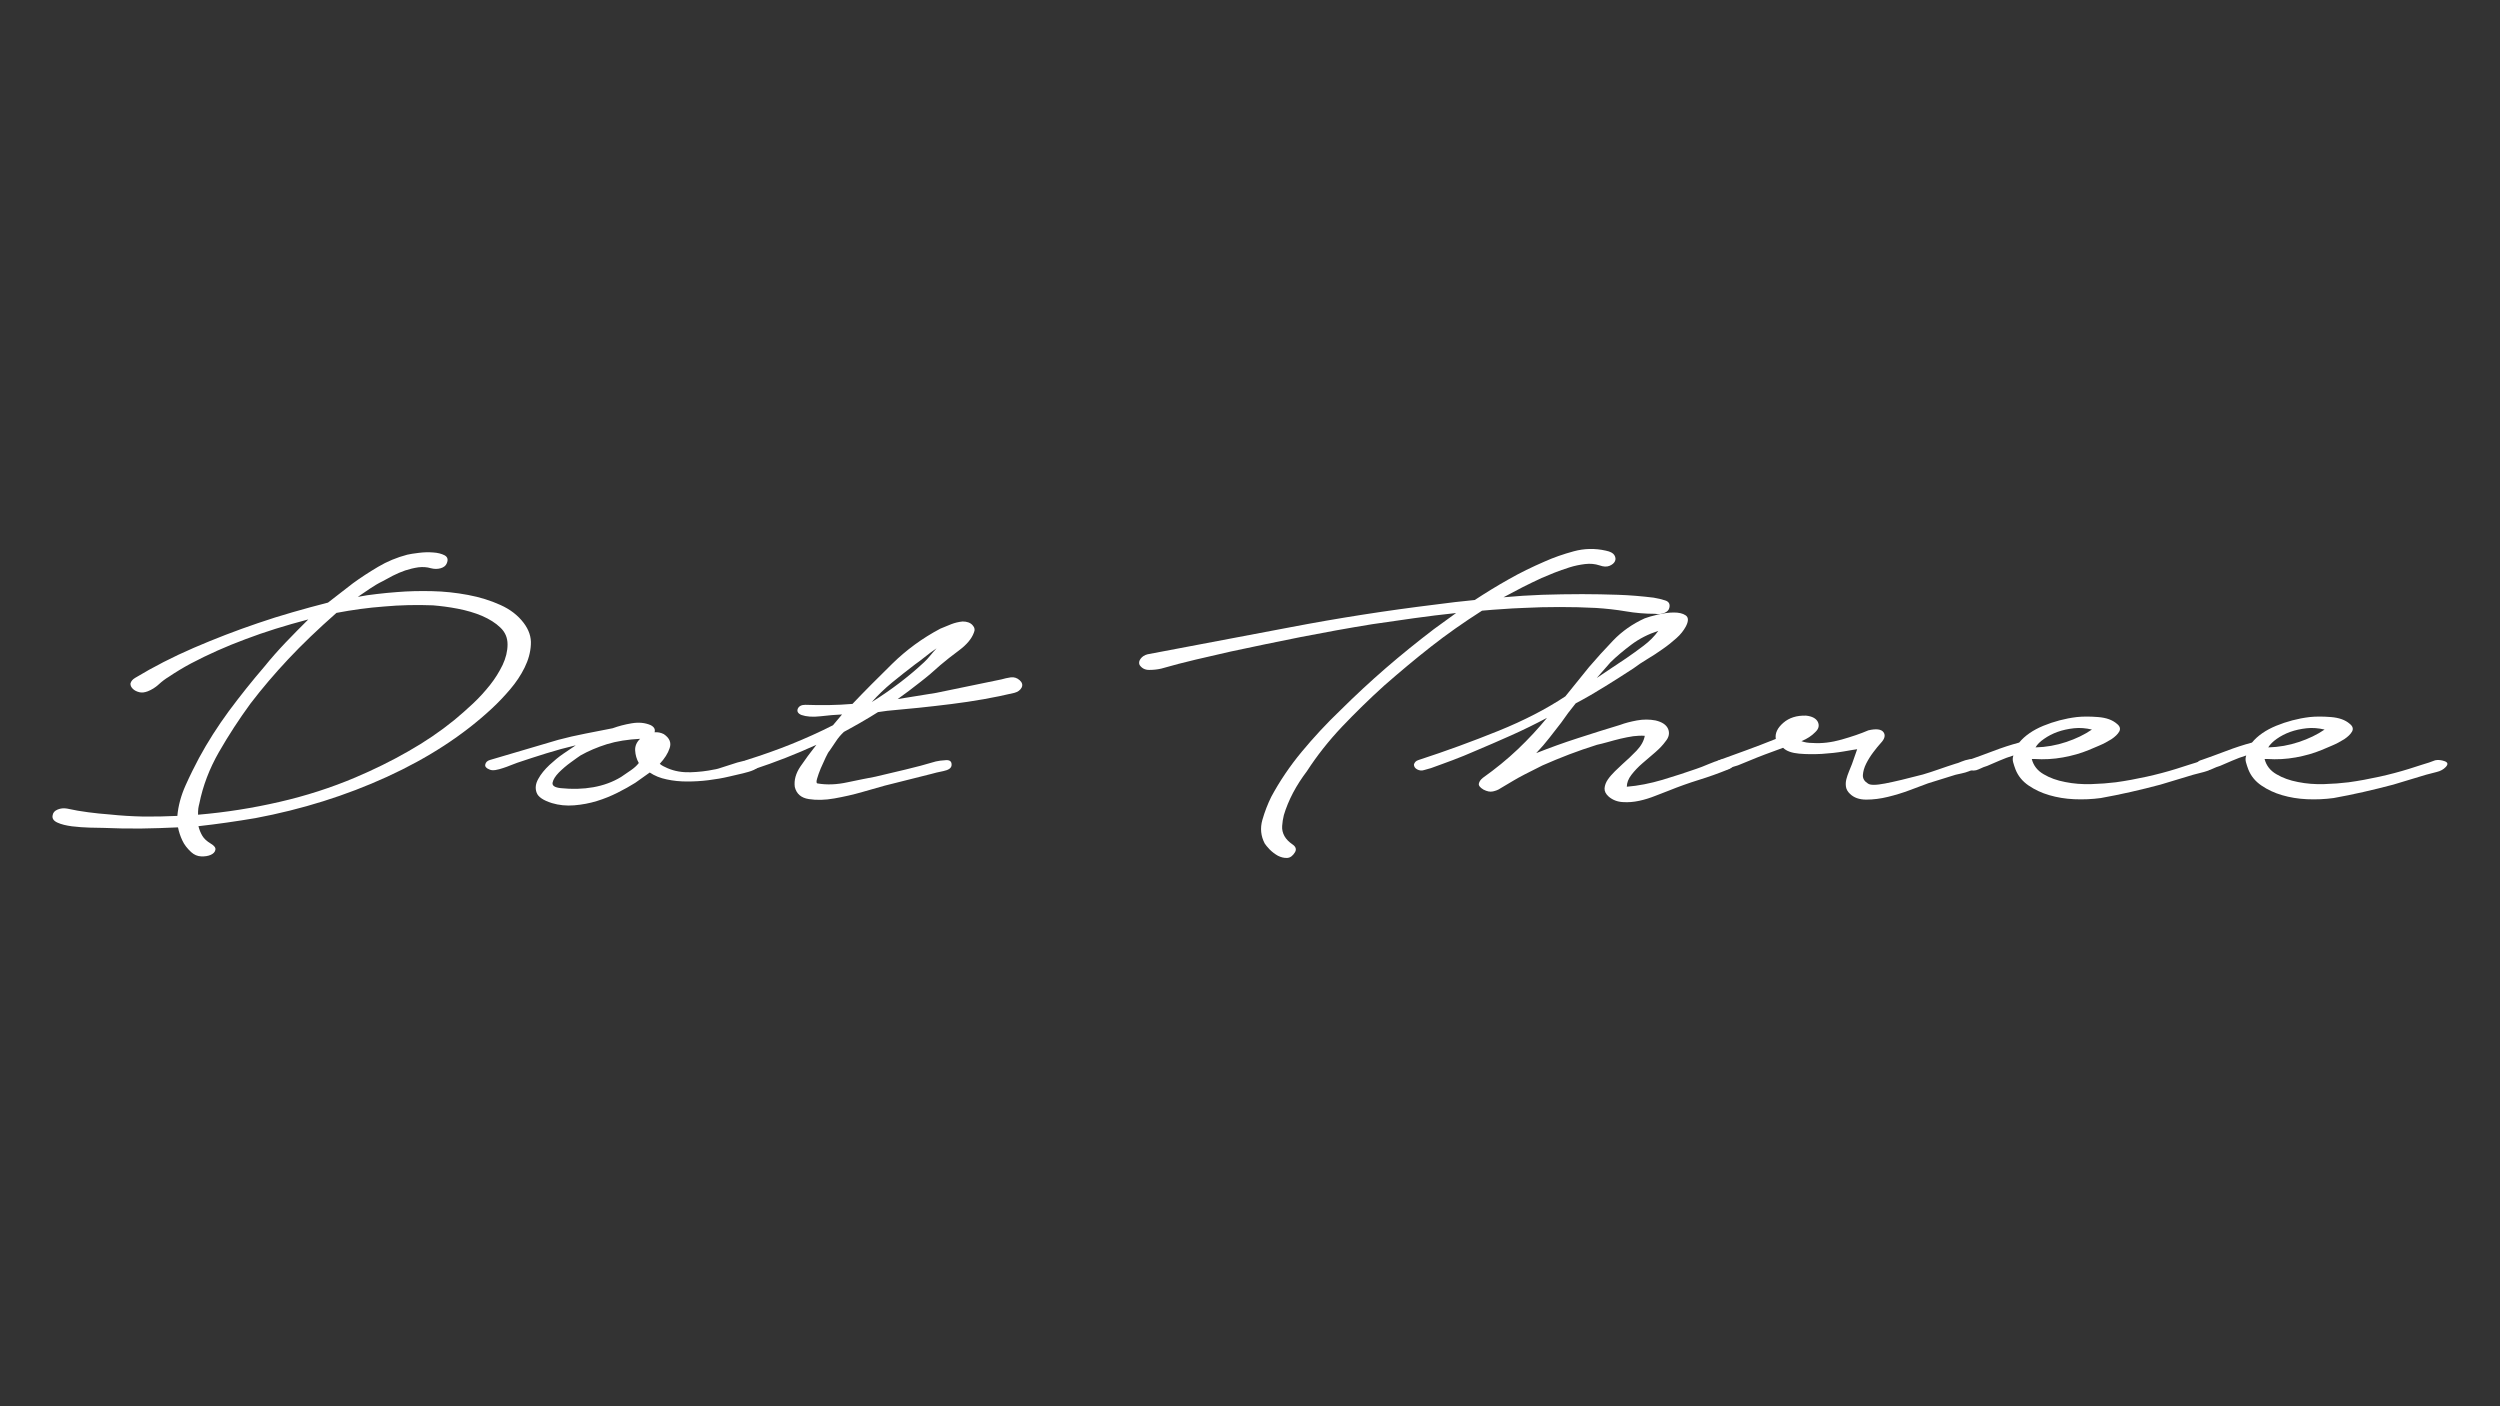 <?xml version="1.0" encoding="utf-8"?>
<!-- Generator: Adobe Illustrator 26.5.0, SVG Export Plug-In . SVG Version: 6.00 Build 0)  -->
<svg version="1.1" id="レイヤー_1" xmlns="http://www.w3.org/2000/svg" xmlns:xlink="http://www.w3.org/1999/xlink" x="0px"
	 y="0px" viewBox="0 0 1920 1080" style="enable-background:new 0 0 1920 1080;" xml:space="preserve">
<rect x="0" y="0" width="1920" height="1080" fill="#333333" stroke="none"/>
<style type="text/css">
	.st0{fill:#FFFFFF;}
</style>
<g>
	<g>
		<path class="st0" d="M103.8,520.6c14.1-8.5,29.1-16.2,45.1-23.1s32.3-13.2,49.1-18.9c8.7-3,17.6-5.8,26.7-8.4
			c9.1-2.6,18.1-5.1,27.2-7.4L271,448c6-4.4,12.5-8.6,19.4-12.7s14.4-7.2,22.4-9.3c2-0.5,4.9-0.9,8.8-1.4s7.6-0.6,11.1-0.3
			c3.5,0.2,6.5,1,8.8,2.2c2.3,1.3,2.9,3.4,1.5,6.4c-0.7,1.6-2.2,2.8-4.5,3.5c-2.4,0.7-4.9,0.7-7.6,0c-3-0.9-6.2-1.1-9.6-0.7
			c-3.4,0.5-6.7,1.3-10.1,2.4c-3.4,1.2-6.5,2.5-9.6,4.1c-3,1.6-5.5,3-7.6,4.1c-3.7,1.8-7,3.8-10.1,5.9c-3,2.1-6,4.1-9.1,6.2
			c4.7-0.9,9.6-1.7,14.6-2.2c5-0.6,10.2-1.1,15.6-1.5c8.4-0.7,17.3-0.9,26.7-0.7c9.4,0.2,18.6,1.2,27.7,2.9s17.4,4.3,24.9,7.7
			c7.6,3.4,13.5,8,17.9,13.8c4,5.3,5.9,10.9,5.5,16.7c-0.3,5.9-1.9,11.7-4.8,17.6c-2.9,5.9-6.6,11.4-11.1,16.7s-9.1,10.1-13.8,14.5
			c-22.2,20.7-49.1,38.2-80.8,52.7s-65.4,25-101,31.7c-14.8,2.5-29.4,4.6-43.8,6.2c0.7,2.8,1.7,5.2,3,7.4s3.5,4.2,6.5,6
			c2.7,1.6,3.9,3.2,3.5,4.8c-0.3,1.6-1.5,2.9-3.5,3.8c-2,0.9-4.5,1.3-7.3,1.2c-2.9-0.1-5.5-1.2-7.8-3.3c-3-2.8-5.3-5.7-6.8-9
			c-1.5-3.2-2.6-6.5-3.3-10c-9.4,0.5-18.9,0.7-28.5,0.9c-9.6,0.1-19.2-0.1-29-0.5c-2.3,0-5.8-0.1-10.3-0.2c-4.5-0.1-9.1-0.5-13.6-1
			c-4.5-0.6-8.3-1.5-11.3-2.9s-4.2-3.3-3.5-5.9c0.3-1.8,1.6-3.2,3.8-4.1c2.2-0.9,4.6-1.2,7.3-0.7c5.4,1.2,10.7,2.1,16.1,2.8
			s10.9,1.3,16.6,1.7c8.4,0.9,16.9,1.4,25.7,1.6c8.7,0.1,17.5-0.1,26.2-0.5c0.7-7.8,2.8-15.6,6.3-23.4c3.5-7.8,7-14.8,10.3-21
			c6.7-12.4,14.4-24.4,22.9-36c8.6-11.6,17.7-23,27.4-34.3c5-6.2,10.4-12.3,16.1-18.3c5.7-6,11.6-11.9,17.6-17.9
			c-17.5,4.6-33.6,9.6-48.3,15.2c-14.8,5.5-28.7,11.7-41.8,18.6c-3,1.6-6,3.3-8.8,5c-2.9,1.7-5.6,3.5-8.3,5.3
			c-2.7,1.6-5.3,3.6-7.8,5.9c-2.5,2.3-5.3,4-8.3,5.2c-2.4,0.9-4.5,1.2-6.5,0.7s-3.7-1.3-5-2.6s-1.9-2.6-1.8-4.1
			C100.7,523.1,101.8,521.8,103.8,520.6z M258.4,470.7c-14.1,12.4-26.4,24.2-37,35.5s-20.2,22.6-29,34.1
			c-8.7,11.9-16.8,24.3-24.2,37.2s-12.4,26.1-15.1,39.6c-0.3,1.1-0.6,2.4-0.8,3.8c-0.2,1.4-0.2,3-0.2,4.8c21.2-1.8,42-5.1,62.4-9.8
			c20.5-4.7,40-11,58.4-18.8c14.1-6,27.6-12.6,40.5-20c12.9-7.3,24.8-15.4,35.5-24.1c4.7-3.9,9.5-8.1,14.4-12.7
			c4.9-4.6,9.2-9.4,13.1-14.3c3.9-4.9,7-10,9.6-15.3c2.5-5.3,3.8-10.6,3.8-15.8c0-5.1-1.8-9.4-5.5-12.9c-3.7-3.6-8.4-6.5-14.1-9
			c-5.7-2.4-11.9-4.2-18.6-5.5s-13.1-2.1-19.1-2.6c-12.8-0.5-25.3-0.2-37.5,0.9C282.7,466.7,270.5,468.4,258.4,470.7z"/>
		<path class="st0" d="M428.7,568.2c6.7-1.8,13.7-3.4,20.9-4.8c7.2-1.4,14.2-2.8,20.9-4.1c4.4-1.6,9.2-2.9,14.6-3.8
			c5.4-0.9,10.2-0.5,14.6,1.4c2.7,1.4,3.7,3.2,3,5.5c2.4-0.2,4.7,0.2,7.1,1.4c4.4,3,5.9,6.5,4.5,10.7c-1.3,4.1-3.9,8.1-7.6,12.1
			c1.3,1.2,3.4,2.3,6,3.4c5.4,2.3,11.2,3.3,17.6,3.1c6.4-0.2,12.4-0.9,18.1-2.1c1.7-0.2,4.2-0.9,7.6-2.1c3.4-1.1,6.8-2.2,10.3-3.3
			c3.5-1,6.8-1.7,9.8-2.1c3-0.3,5,0.2,6,1.6c1.3,1.8,1.2,3.4-0.5,4.6c-1.7,1.3-4,2.3-6.8,3.1c-2.9,0.8-5.8,1.6-8.8,2.2
			c-3,0.7-5,1.2-6,1.4c-5,1.2-10.3,2.1-15.9,2.8c-5.5,0.7-11,1-16.4,1s-10.6-0.5-15.6-1.6c-5-1-9.4-2.8-13.1-5.3l-11.1,7.9
			c-4,2.5-8.6,5.1-13.6,7.6s-10.3,4.7-15.9,6.4c-5.5,1.7-11.3,2.8-17.4,3.3c-6,0.5-11.8-0.1-17.1-1.7c-6.7-2.1-10.7-4.8-11.8-8.1
			c-1.2-3.3-0.8-6.8,1.3-10.5c2-3.7,4.9-7.2,8.6-10.7c3.7-3.4,7.2-6.3,10.6-8.6l9.6-6.5c-7.7,1.8-15.3,3.9-22.7,6.2
			c-7.4,2.3-14.8,4.7-22.2,7.2c-1.3,0.5-3,1.1-5,1.9c-2,0.8-4,1.6-6,2.2c-2,0.7-4,1.2-5.8,1.5c-1.9,0.3-3.4,0.2-4.8-0.5
			c-2.3-0.9-3.4-2.2-3-3.8c0.3-1.6,1.5-2.8,3.5-3.4L428.7,568.2z M445.8,580.2c-1.3,0.9-3.8,2.6-7.3,5.2c-3.5,2.5-6.6,5.2-9.3,7.9
			c-2.7,2.8-4.3,5.3-4.8,7.7s1.6,3.8,6.3,4.3c8.7,0.9,17,0.7,24.9-0.7s15-4,21.4-7.9c2.7-1.8,5.2-3.6,7.6-5.2c2.3-1.6,4.4-3.4,6-5.5
			c-1.7-3-2.6-6.2-2.8-9.6c-0.2-3.4,1.1-6.4,3.8-9c-9.4,0.5-17.9,1.8-25.4,4.1C458.6,573.9,451.8,576.8,445.8,580.2z"/>
		<path class="st0" d="M618.5,541.3c6,0.2,12.1,0.3,18.1,0.2s12.1-0.4,18.1-0.9c9.4-9.9,19.6-20.1,30.5-30.8s23.2-19.7,37-27
			c2.7-1.1,5.5-2.3,8.3-3.4s5.8-1.8,8.8-2.1c3.3,0,5.9,0.9,7.6,2.8c1.7,1.8,2,3.8,1,5.9c-1.7,4.6-5.4,9-11.1,13.3
			c-5.7,4.2-10.6,8.1-14.6,11.5c-5,4.6-10.3,9.1-15.9,13.4c-5.5,4.4-11.2,8.6-16.9,12.7l29.7-4.8l49.9-10.3c2.3-0.7,4.8-1.2,7.3-1.6
			c2.5-0.3,4.8,0.4,6.8,2.2s2.5,3.7,1.5,5.7c-1,1.9-2.9,3.3-5.5,4c-15.5,3.7-31.6,6.5-48.4,8.6c-16.8,2.1-33.2,3.8-49.3,5.2l-7.1,1
			c-4,2.5-8.2,5.1-12.6,7.6c-4.4,2.5-8.9,5.1-13.6,7.6c-2.4,2.3-4.4,4.6-6,7.1c-1.7,2.4-3.4,4.9-5,7.4c-0.7,0.7-1.7,2.4-3,5.2
			s-2.6,5.6-3.8,8.4c-1.2,2.9-2.1,5.5-2.8,7.9s-0.5,3.6,0.5,3.6c7,1.2,14.7,0.9,22.9-0.9c8.2-1.7,15.4-3.2,21.4-4.3
			c7.7-1.8,15.4-3.7,23.2-5.5c7.7-1.8,15.4-3.9,23.2-6.2c2-0.5,4.6-0.8,7.8-1s4.6,1.2,4.3,4.1c-0.3,2.1-2.4,3.5-6.3,4.3
			c-3.9,0.8-7,1.5-9.3,2.2l-35.8,9c-4,1.2-9.7,2.8-16.9,4.8c-7.2,2.1-14.4,3.7-21.7,5c-7.2,1.3-13.8,1.4-19.6,0.5
			c-5.9-0.9-9.5-4-10.8-9.3c-0.7-5.3,0.8-10.5,4.3-15.7S622.3,578,627,572c-15.5,7.1-31.6,13.4-48.3,18.9c-2,0.7-3.7,0.8-5,0.3
			s-2.3-1.1-3-2.1c-0.7-0.9-0.8-1.9-0.3-2.9s1.6-1.9,3.3-2.6c11.7-3.7,23.1-7.7,34-12.1c10.9-4.4,21.6-9.2,32-14.5l7-8.3
			c-5,0.2-10.6,0.7-16.6,1.4s-10.9,0.3-14.6-1c-2.7-1.1-3.6-2.8-2.8-4.8C613.6,542.3,615.5,541.3,618.5,541.3z M709.7,508.6
			c1.7-1.6,3.3-3.3,4.8-5.2c1.5-1.8,3.1-3.7,4.8-5.5c-3.4,2.3-6.5,4.6-9.3,6.9c-2.9,2.3-5.3,4.1-7.3,5.5c-6,4.6-11.9,9.2-17.6,13.9
			c-5.7,4.7-10.9,9.7-15.6,15C684.5,529.8,697.9,519.6,709.7,508.6z"/>
		<path class="st0" d="M1228.4,434.2c-3.4-1.1-7-1.5-11.1-1c-4,0.5-8.1,1.3-12.1,2.6c-4,1.3-7.9,2.6-11.6,4.1s-6.9,2.8-9.6,4
			c-5,2.3-10,4.7-14.9,7.2s-9.7,5.1-14.4,7.6c9.7-0.9,19.6-1.5,29.7-1.9c10.1-0.3,20.3-0.5,30.7-0.5c9.1,0,18.2,0.2,27.5,0.5
			c9.2,0.3,18.4,1.1,27.4,2.2c3,0.5,6,1.2,8.8,2.1c2.9,0.9,3.9,2.8,3.3,5.5c-0.3,1.8-1.6,3.2-3.8,4.1c-2.2,0.9-4.6,1.2-7.3,0.7
			c-7.4,0-14.9-0.6-22.4-1.9c-7.6-1.3-15.2-2.1-22.9-2.6c-9.4-0.5-18.7-0.7-27.9-0.7c-9.2,0-18.6,0.2-27.9,0.7
			c-5.7,0.2-11.1,0.5-16.1,0.9c-5,0.3-10.2,0.7-15.6,1.2c-14.1,9-27.2,18.2-39.3,27.7c-12.1,9.5-24,19.5-35.8,29.8
			c-11.4,10.3-22.2,20.9-32.5,31.7c-10.2,10.8-19.2,22.2-26.9,34.1c-4,5.3-7.6,10.8-10.6,16.5s-5.4,11.5-7.1,17.2
			c-0.7,2.8-1.1,5.5-1.3,8.3s0.4,5.4,1.8,7.9c1.3,2.3,3.4,4.4,6,6.2c2.7,1.8,3.4,3.9,2,6.2c-1.7,2.8-3.7,4.2-6,4.3
			c-2.4,0.1-4.7-0.5-7.1-1.7c-2.3-1.3-4.4-2.9-6.3-4.8c-1.8-1.9-3.1-3.5-3.8-4.6c-3-5.7-3.6-11.8-1.8-18.1s4.1-12.2,6.8-17.7
			c6.4-11.9,14.2-23.5,23.4-34.6s19.2-21.9,30-32.2c11.1-11,22.6-21.7,34.5-32s24.3-20.3,37-30l17.1-12.4c-11.1,1.2-21.9,2.5-32.5,4
			s-21.2,3-32,4.6c-18.5,3-36.7,6.3-54.6,9.8c-18,3.6-36,7.3-54.1,11.2c-9.1,2.1-18,4.1-26.9,6.2s-17.7,4.4-26.4,6.9
			c-3,0.7-6.1,1-9.3,1s-5.6-1.3-7.3-3.8c-0.7-1.6-0.4-3.2,0.8-4.8c1.2-1.6,2.9-2.8,5.3-3.4c36.6-6.9,73.2-13.8,109.8-20.8
			c36.6-7,73.7-12.8,111.3-17.4c5-0.7,10.1-1.3,15.1-1.9s10.1-1.1,15.1-1.6c8.4-5.5,17-10.8,25.9-15.8c8.9-5.1,18.2-9.6,27.9-13.8
			c6.7-3,14.1-5.6,22.2-7.8c8.1-2.2,16.3-2.4,24.7-0.5c3.4,0.7,5.5,1.8,6.5,3.4s1.2,3.2,0.5,4.7s-2.1,2.7-4.3,3.6
			C1234,435.4,1231.4,435.3,1228.4,434.2z"/>
		<path class="st0" d="M1089.4,583.7c21.2-6.9,41.6-14.4,61.4-22.4s36.9-16.9,51.4-26.5l18.1-22.4c5.7-6.7,11.9-13.5,18.6-20.5
			s14.8-12.7,24.2-17c2.4-0.9,5.7-1.9,10.1-2.9s8.5-1.6,12.3-1.6c3.9,0,6.9,0.7,9.1,2.2s2.3,4.3,0.2,8.4c-1.7,3.2-4.1,6.3-7.3,9.1
			c-3.2,2.9-6.7,5.7-10.6,8.4c-3.9,2.8-7.8,5.3-11.8,7.7c-4,2.4-7.6,4.8-10.6,7.1c-7,4.6-14.3,9.2-21.7,13.8
			c-7.4,4.6-14.9,9-22.7,13.1c-2,2.5-3.9,5-5.8,7.4c-1.8,2.4-3.6,4.9-5.3,7.4c-3,3.9-6,7.8-9.1,11.7c-3,3.9-6.4,7.8-10.1,11.7
			c10.4-4.1,21.1-8,32-11.5c10.9-3.6,21.7-6.9,32.5-10.2c3.7-1.4,8-2.5,12.8-3.4c4.9-0.9,9.7-0.9,14.4,0c5,1.2,8.2,3.3,9.6,6.5
			c1.3,3.2,0.7,6.4-2,9.6c-2,2.8-4.6,5.5-7.8,8.3c-3.2,2.8-6.5,5.6-9.8,8.4c-3.4,2.9-6.2,5.9-8.6,9s-3.5,6.2-3.5,9.1
			c8.7-0.7,17.9-2.5,27.4-5.3c9.6-2.9,18.2-5.7,25.9-8.4c2.7-0.9,5.8-2.1,9.3-3.6s6.6-2.6,9.3-3.3c1.7-0.7,3.3-0.8,4.8-0.3
			s2.7,1.1,3.5,1.9c0.8,0.8,1.2,1.8,1,2.9c-0.2,1.2-1.3,2.1-3.3,2.8c-7.4,3-14.9,5.7-22.7,8.1c-7.7,2.4-15.3,5.1-22.7,8.1
			c-3,1.2-6.5,2.5-10.6,4.1c-4,1.6-8.1,2.9-12.3,3.8c-4.2,0.9-8.4,1.3-12.6,1c-4.2-0.2-7.8-1.6-10.8-4.1c-2.4-2.1-3.4-4.2-3.3-6.5
			c0.2-2.3,1-4.5,2.5-6.7s3.4-4.3,5.5-6.4c2.2-2.1,4.1-3.9,5.8-5.5c3.7-3.2,7.3-6.7,10.8-10.3c3.5-3.7,5.6-7.5,6.3-11.4
			c-2.7-0.2-5.6-0.1-8.8,0.3c-3.2,0.5-6.5,1.1-9.8,1.9c-3.4,0.8-6.6,1.7-9.8,2.6c-3.2,0.9-6,1.6-8.3,2.1c-7.4,2.3-14.5,4.8-21.4,7.4
			c-6.9,2.6-13.7,5.5-20.4,8.4c-10.7,5.3-18.3,9.2-22.7,11.9c-4.4,2.6-7.6,4.5-9.6,5.7c-1.7,1.2-3.6,1.9-5.8,2.4
			c-2.2,0.5-4.6,0-7.3-1.4c-2.7-1.6-3.9-3.2-3.5-4.7c0.3-1.5,1.3-2.9,3-4.3c9.7-6.9,18.7-14.2,26.9-22c8.2-7.8,15.7-15.9,22.4-24.1
			c-9.1,4.8-18.2,9.3-27.4,13.4c-9.2,4.1-18.6,8.2-27.9,12.1c-5.7,2.5-11.3,4.8-16.9,6.9c-5.5,2.1-11.2,4.1-16.9,6.2
			c-1.7,0.5-3.4,1-5.3,1.5c-1.8,0.6-3.6,0.4-5.3-0.5c-1.7-0.9-2.5-2.2-2.5-3.8C1086.4,585.5,1087.4,584.3,1089.4,583.7z M1249,505.5
			c4.4-3,8.8-6.2,13.3-9.6s8.3-7.2,11.3-11.4c-7.7,2.5-14.6,6-20.6,10.5s-11.4,9-16.1,13.6l-10.6,12.1c3.7-2.5,7.5-5,11.3-7.6
			C1241.6,510.5,1245.3,508,1249,505.5z"/>
		<path class="st0" d="M1320.5,583.7c7-2.5,14-5.1,20.9-7.6s14.4-5.4,22.4-8.6c-0.7-4.4,1.3-8.5,5.8-12.4s10.3-5.7,17.4-5.5
			c4.7,0.5,7.7,2.1,9.1,4.8c1.3,2.8,0.7,5.4-2,7.9c-2.7,2.8-6.2,5.1-10.6,6.9c2.3,0.9,5.2,1.4,8.6,1.4c7,0.5,14.4-0.4,22.2-2.6
			c7.7-2.2,14.6-4.5,20.6-7.1c6-1.4,9.9-0.9,11.6,1.4c1.7,2.3,1,5.1-2,8.3c-1.7,1.8-3.6,4.2-5.8,7.1c-2.2,2.9-4,5.8-5.5,8.8
			s-2.3,5.9-2.5,8.6c-0.2,2.8,1.1,4.9,3.8,6.6c1.7,1.4,6.1,1.4,13.3,0c7.2-1.4,16.9-3.7,29-6.9c4-1.2,8.1-2.5,12.3-4
			c4.2-1.5,8.5-2.9,12.8-4.3c1-0.2,2.5-0.7,4.5-1.6c2-0.8,3.9-1.4,5.8-1.7c1.8-0.3,3.5-0.3,5,0s2.3,1.6,2.3,3.6
			c0,1.2-0.8,2.2-2.3,3.1c-1.5,0.9-3.2,1.7-5,2.4s-3.8,1.3-5.8,1.7c-2,0.5-3.5,0.8-4.5,1l-21.2,6.6c-3.7,1.4-8.3,3.1-13.9,5.2
			c-5.5,2.1-11.2,3.8-16.9,5.2c-5.7,1.4-11.3,2.1-16.6,2.1c-5.4,0-9.6-1.5-12.6-4.5c-1.7-1.6-2.7-3.4-3-5.3c-0.3-2-0.2-3.9,0.3-5.9
			s1.2-3.9,2-5.9c0.8-1.9,1.6-3.8,2.3-5.7l4-11.4c-1.7,0.2-5.1,0.8-10.3,1.7c-5.2,0.9-10.8,1.5-16.9,1.9c-6,0.3-11.8,0.3-17.4-0.2
			c-5.5-0.5-9.7-1.9-12.3-4.5c-5.7,2.1-10.4,3.8-14.1,5.2s-7.5,2.9-11.3,4.5c-3.9,1.6-7,2.9-9.3,3.8c-2,0.5-4.4,1.3-7.1,2.6
			s-5,1.4-7,0.5s-3-2.2-3-3.8C1317.5,585.5,1318.5,584.3,1320.5,583.7z"/>
		<path class="st0" d="M1511.9,583.7c6-2.1,12.3-4.4,18.9-6.9c6.5-2.5,13.2-4.7,19.9-6.5c4.4-5.3,10.6-9.6,18.6-12.9
			c8.1-3.3,16.6-5.6,25.7-6.7c4.7-0.5,10.1-0.5,16.4,0c6.2,0.5,11,2.2,14.4,5.2c2.3,1.8,2.9,3.8,1.8,5.9c-1.2,2.1-3.2,4-6,5.9
			c-2.9,1.8-6,3.5-9.6,5c-3.5,1.5-6.1,2.6-7.8,3.3c-6,2.5-12.7,4.4-19.9,5.7c-7.2,1.3-14.5,1.7-21.9,1.2h-2c1.3,5.1,4.4,9,9.1,11.7
			c4.7,2.8,10.2,4.8,16.6,6c6.4,1.3,13,1.8,19.9,1.6s13.2-0.7,18.9-1.4c8.1-1.1,15.9-2.6,23.7-4.3c7.7-1.7,15.3-3.7,22.7-6
			c3.4-1.1,6.8-2.2,10.3-3.3c3.5-1,6.8-2.1,9.8-3.3c2.3-0.5,4.8-0.2,7.3,0.7s2.8,2.4,0.8,4.5c-1.7,1.8-4,3.1-7,3.8s-5.7,1.4-8.1,2.1
			l-25.2,7.6c-15.4,4.1-30.7,7.6-45.8,10.3c-6.7,0.9-13.5,1.2-20.4,0.9s-13.3-1.4-19.1-3.1c-5.9-1.7-11.2-4.2-15.9-7.4
			c-4.7-3.2-8.1-7.3-10.1-12.4c-0.7-1.8-1.3-3.7-1.8-5.5s-0.4-3.6,0.2-5.2c-3.7,1.1-7.3,2.5-10.8,4s-6.6,2.8-9.3,4
			c-1.7,0.5-3.9,1.3-6.5,2.6c-2.7,1.3-5.4,1.3-8.1,0.2c-2-0.9-2.9-2.2-2.8-3.8C1508.8,585.2,1509.9,584.1,1511.9,583.7z M1563.3,574
			c8.1-0.2,15.9-1.6,23.4-4.1c7.6-2.5,14.2-5.7,19.9-9.6c-4.7-1.1-9.3-1.5-13.8-1s-8.7,1.4-12.6,2.8c-3.9,1.4-7.3,3.2-10.3,5.3
			C1566.8,569.5,1564.6,571.7,1563.3,574z"/>
		<path class="st0" d="M1690.7,583.7c6-2.1,12.3-4.4,18.9-6.9c6.5-2.5,13.2-4.7,19.9-6.5c4.4-5.3,10.6-9.6,18.6-12.9
			c8.1-3.3,16.6-5.6,25.7-6.7c4.7-0.5,10.1-0.5,16.4,0c6.2,0.5,11,2.2,14.4,5.2c2.3,1.8,2.9,3.8,1.8,5.9c-1.2,2.1-3.2,4-6,5.9
			c-2.9,1.8-6,3.5-9.6,5c-3.5,1.5-6.1,2.6-7.8,3.3c-6,2.5-12.7,4.4-19.9,5.7c-7.2,1.3-14.5,1.7-21.9,1.2h-2c1.3,5.1,4.4,9,9.1,11.7
			c4.7,2.8,10.2,4.8,16.6,6c6.4,1.3,13,1.8,19.9,1.6s13.2-0.7,18.9-1.4c8.1-1.1,15.9-2.6,23.7-4.3c7.7-1.7,15.3-3.7,22.7-6
			c3.3-1.1,6.8-2.2,10.3-3.3c3.5-1,6.8-2.1,9.8-3.3c2.3-0.5,4.8-0.2,7.3,0.7s2.8,2.4,0.8,4.5c-1.7,1.8-4,3.1-7,3.8s-5.7,1.4-8.1,2.1
			l-25.2,7.6c-15.5,4.1-30.7,7.6-45.8,10.3c-6.7,0.9-13.5,1.2-20.4,0.9s-13.3-1.4-19.1-3.1c-5.9-1.7-11.2-4.2-15.9-7.4
			c-4.7-3.2-8.1-7.3-10.1-12.4c-0.7-1.8-1.3-3.7-1.8-5.5s-0.4-3.6,0.2-5.2c-3.7,1.1-7.3,2.5-10.8,4s-6.6,2.8-9.3,4
			c-1.7,0.5-3.9,1.3-6.6,2.6s-5.4,1.3-8.1,0.2c-2-0.9-2.9-2.2-2.8-3.8C1687.6,585.2,1688.7,584.1,1690.7,583.7z M1742,574
			c8.1-0.2,15.9-1.6,23.4-4.1c7.6-2.5,14.2-5.7,19.9-9.6c-4.7-1.1-9.3-1.5-13.8-1s-8.7,1.4-12.6,2.8c-3.9,1.4-7.3,3.2-10.3,5.3
			S1743.4,571.7,1742,574z"/>
	</g>
</g>
</svg>
